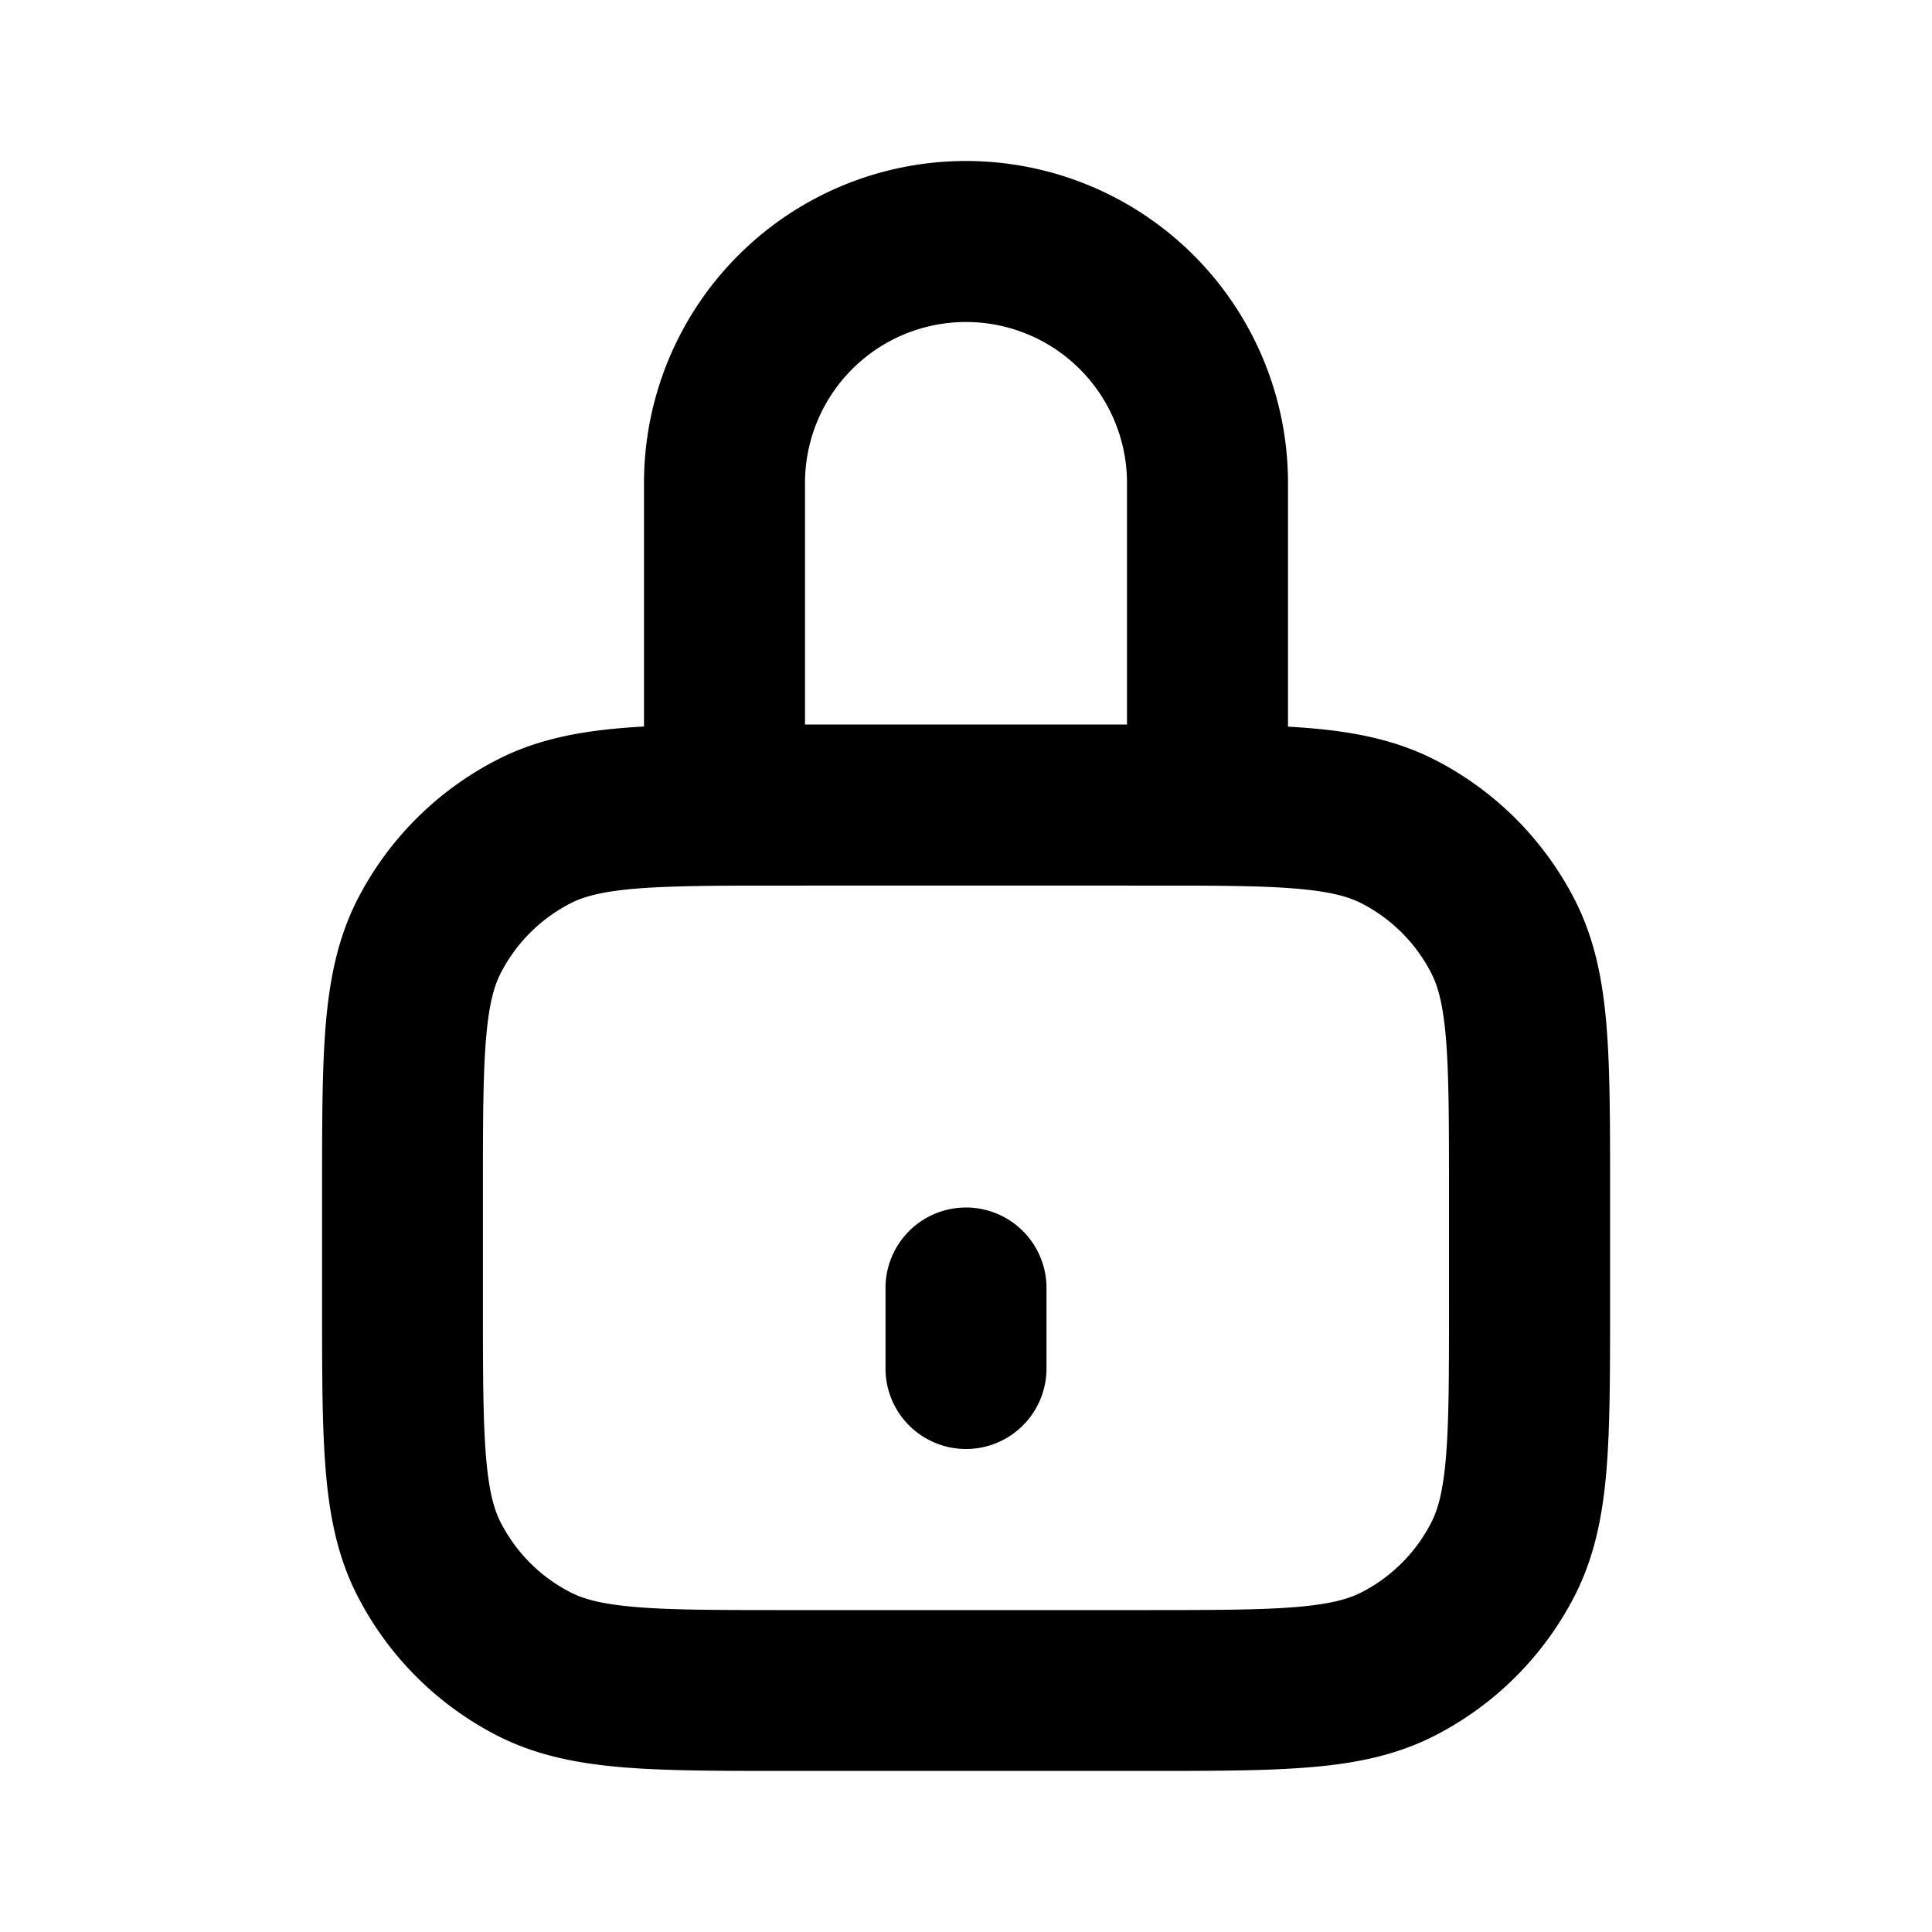<svg xmlns="http://www.w3.org/2000/svg" fill="none" viewBox="0 0 24 24"><path fill="currentColor" d="M8 6a4 4 0 0 1 8 0v5h-2V6a2 2 0 1 0-4 0v5H8z"/><path fill="currentColor" d="M9.759 9h4.483c.805 0 1.469 0 2.011.044.562.046 1.078.145 1.564.391a4 4 0 0 1 1.748 1.748c.247.485.346 1.002.392 1.564.044.542.044 1.205.044 2.011v1.483c0 .805 0 1.469-.044 2.011-.046.562-.145 1.078-.392 1.564a4 4 0 0 1-1.748 1.748c-.485.247-1.002.346-1.564.391-.542.044-1.205.044-2.011.044H9.759c-.805 0-1.469 0-2.011-.044-.562-.046-1.079-.145-1.564-.391a4 4 0 0 1-1.748-1.748c-.247-.485-.346-1.002-.391-1.564-.044-.541-.044-1.205-.044-2.011v-1.483c0-.805 0-1.469.044-2.011.046-.562.145-1.079.391-1.565a4 4 0 0 1 1.748-1.748c.485-.248 1.002-.346 1.564-.392.541-.044 1.205-.044 2.011-.044h.001zm-1.848 2.038c-.439.036-.662.101-.819.181a2 2 0 0 0-.874.874c-.08.157-.145.38-.181.819-.037.45-.038 1.033-.038 1.889v1.4c0 .857.001 1.439.038 1.889.036.439.101.662.181.819.192.377.498.683.874.874.157.08.38.145.819.181.45.037 1.033.037 1.889.037h4.4c.856 0 1.439-.001 1.889-.037.439-.036.662-.101.819-.181.377-.192.683-.498.874-.874.08-.157.145-.38.181-.819.037-.45.037-1.033.037-1.889v-1.4c0-.856-.001-1.439-.037-1.889-.036-.439-.101-.662-.181-.819a2 2 0 0 0-.874-.874c-.157-.079-.38-.145-.819-.181-.45-.037-1.033-.037-1.889-.037H9.8c-.856 0-1.438.001-1.889.037"/><path fill="currentColor" d="M11 16a1 1 0 0 1 2 0v1a1 1 0 0 1-2 0z"/></svg>